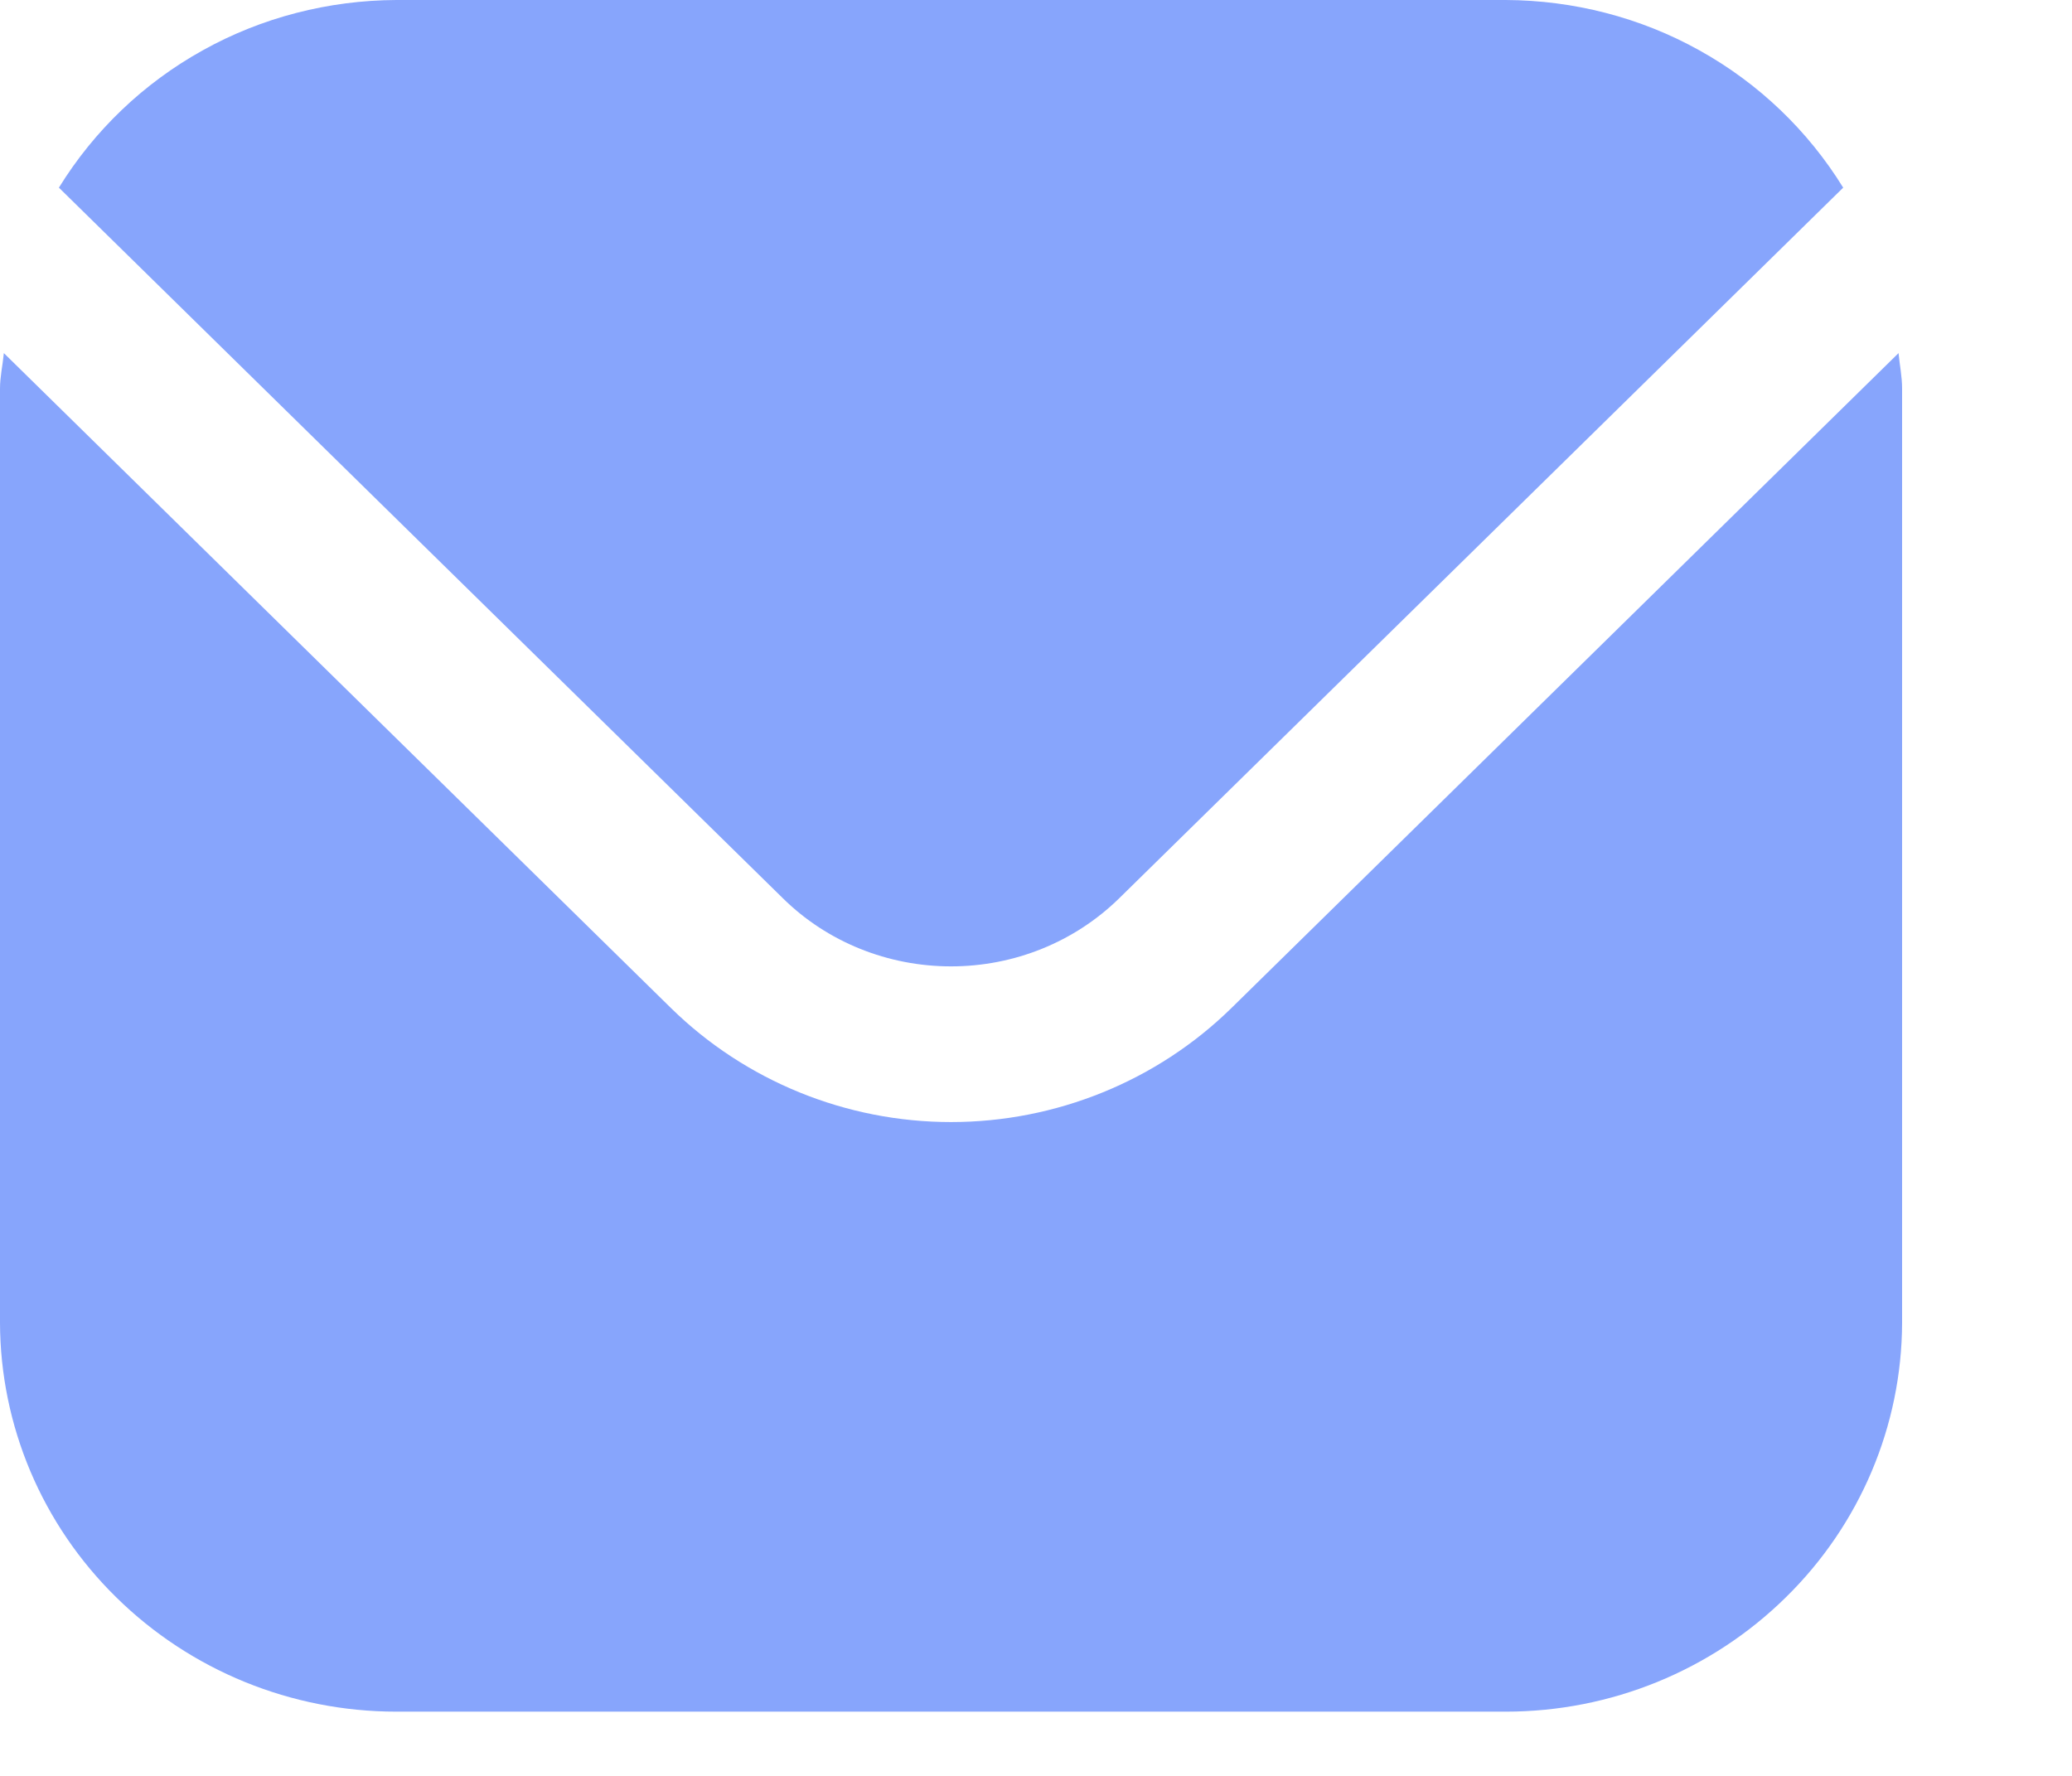 <?xml version="1.0" encoding="utf-8"?>
<svg xmlns="http://www.w3.org/2000/svg" fill="none" height="100%" overflow="visible" preserveAspectRatio="none" style="display: block;" viewBox="0 0 7 6" width="100%">
<path d="M6.426 1.313V4.469C6.425 4.817 6.284 5.151 6.033 5.397C5.782 5.644 5.442 5.783 5.087 5.783H1.339C0.984 5.783 0.644 5.644 0.393 5.397C0.142 5.151 0.001 4.817 0 4.469V1.313C5.14328e-05 1.272 0.009 1.235 0.013 1.193L2.267 3.406C2.518 3.652 2.858 3.791 3.213 3.791C3.568 3.791 3.909 3.652 4.16 3.406L6.414 1.193C6.418 1.235 6.426 1.272 6.426 1.313ZM5.087 0C5.316 0.001 5.542 0.059 5.741 0.17C5.941 0.281 6.108 0.441 6.227 0.634L3.781 3.035C3.63 3.183 3.426 3.265 3.213 3.265C3 3.265 2.795 3.183 2.645 3.035L0.199 0.634C0.318 0.441 0.485 0.281 0.685 0.17C0.884 0.059 1.11 0.001 1.339 0H5.087Z" fill="#87A5FC" id="Union"/>
</svg>